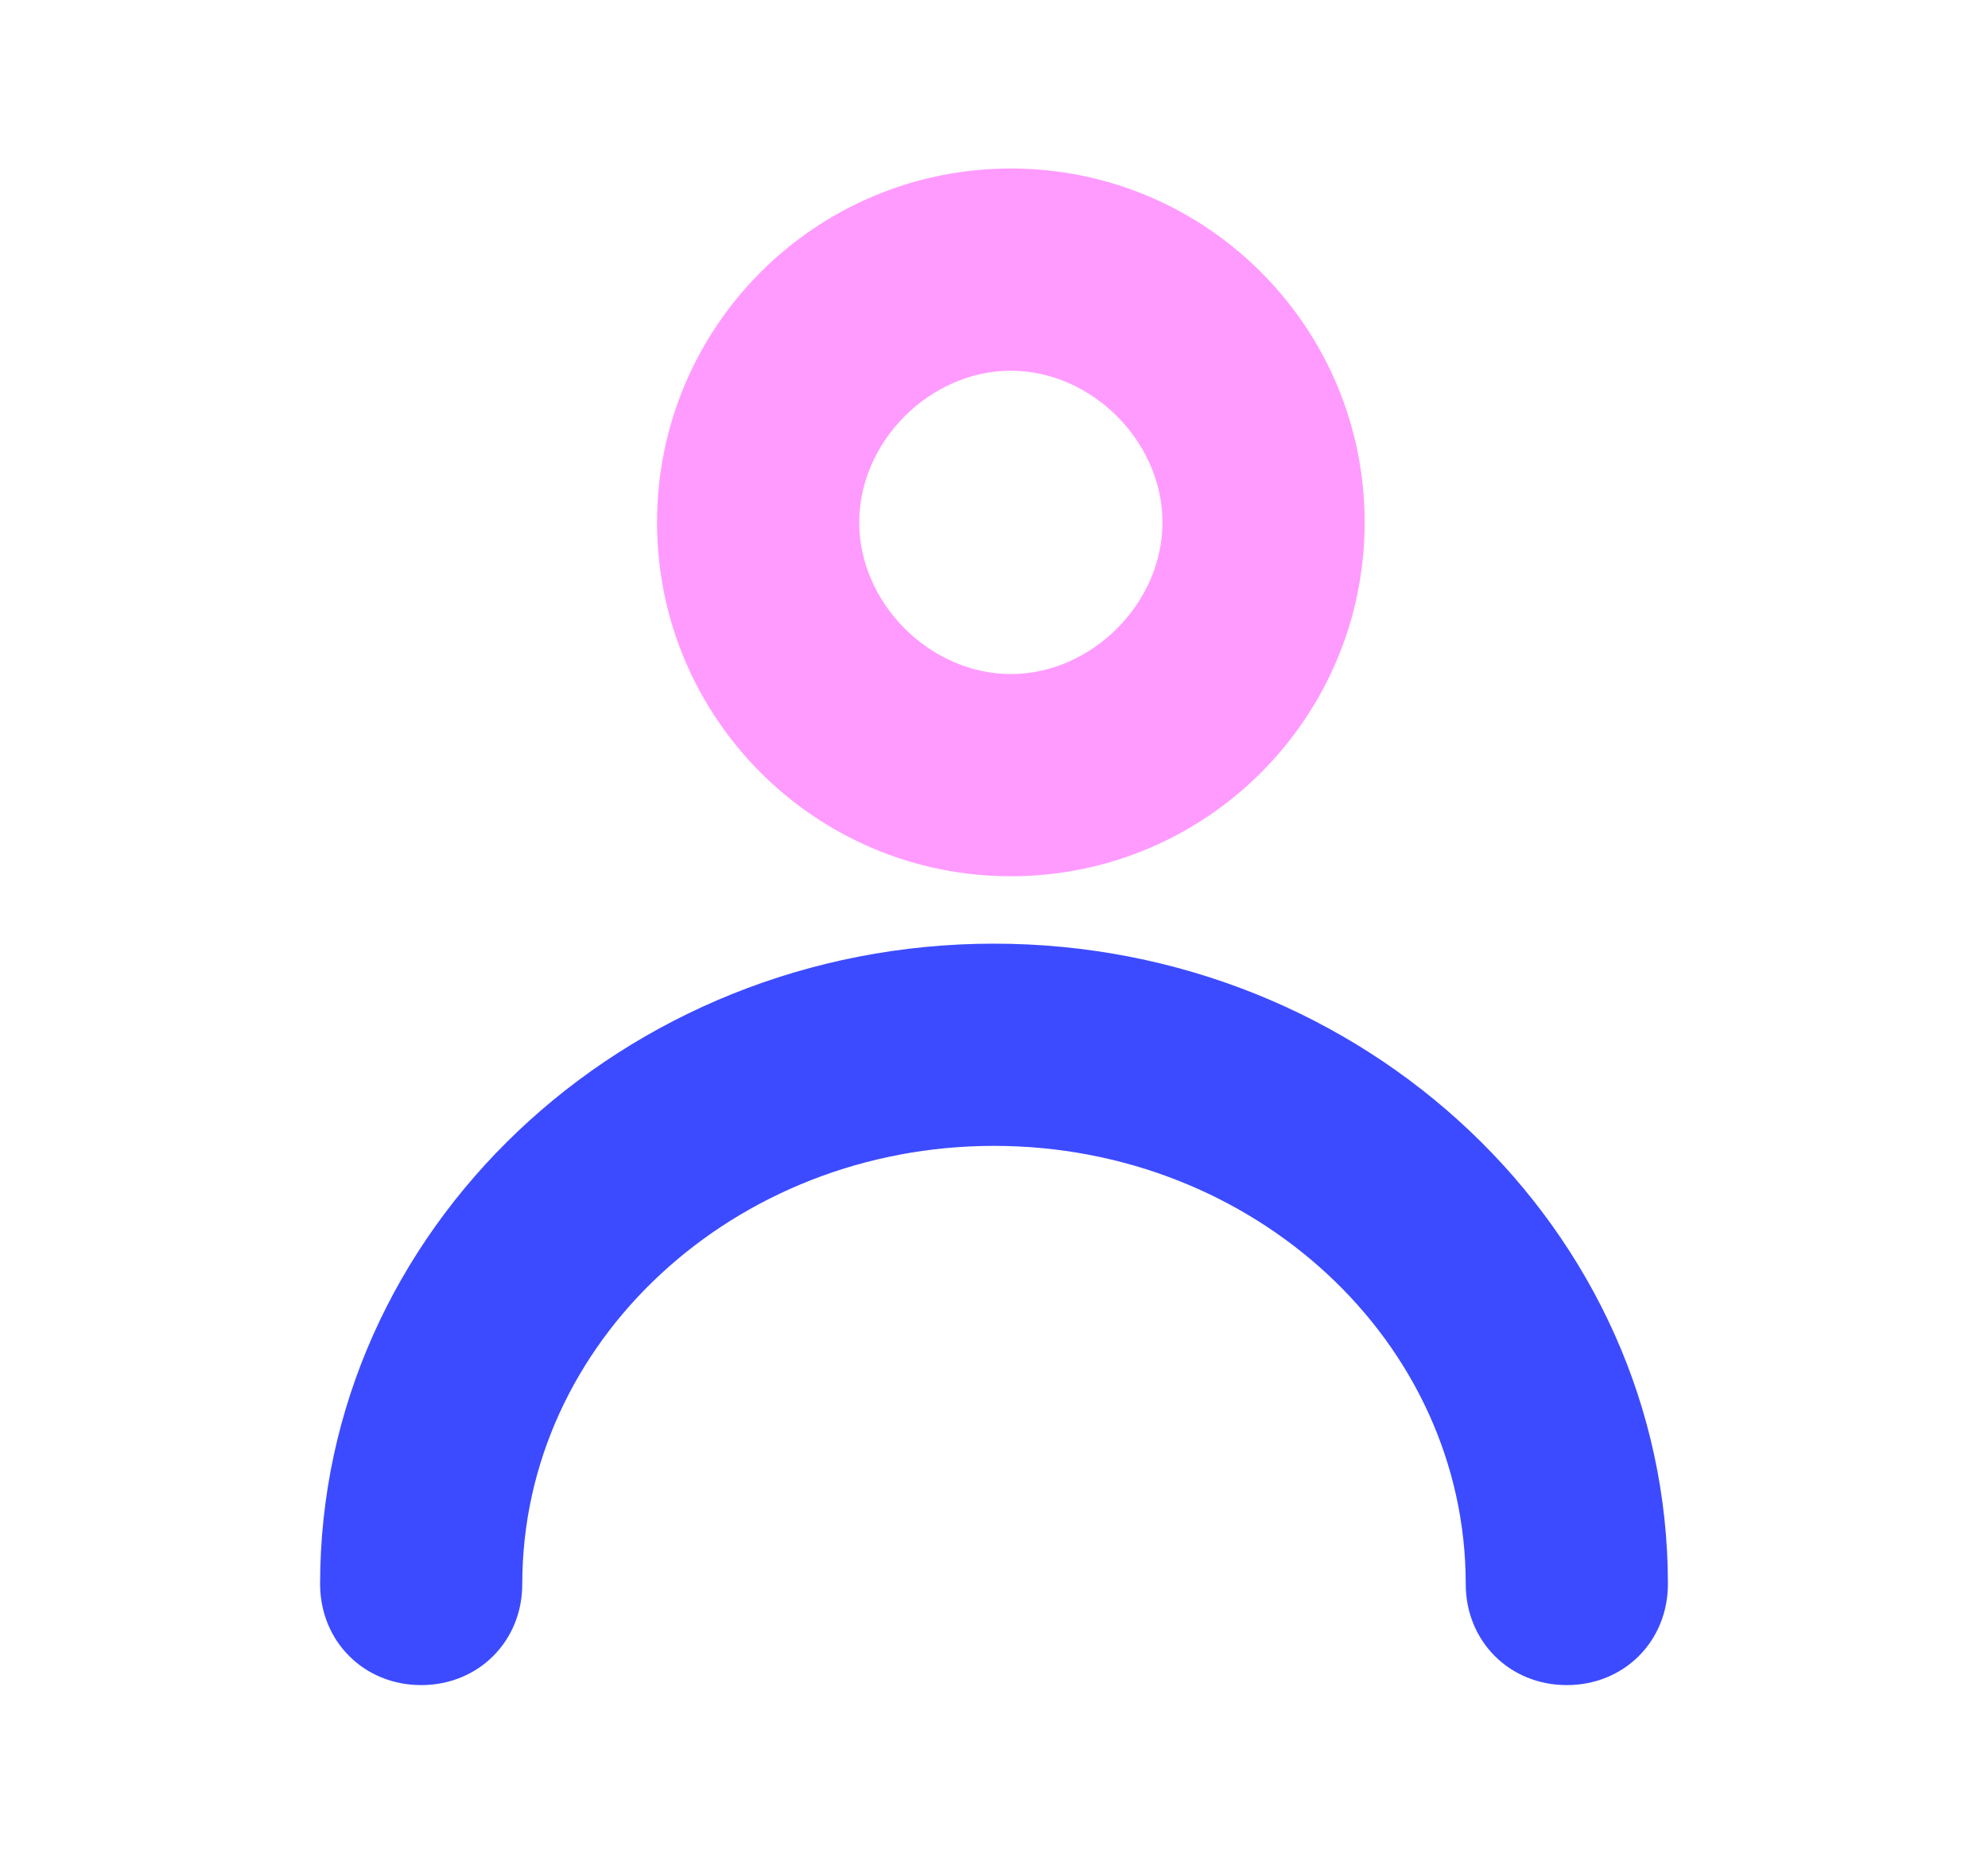 <svg enable-background="new 0 0 59 55" version="1.1" viewBox="0 0 59 55" xml:space="preserve" xmlns="http://www.w3.org/2000/svg"><path fill="#FF9BFF"  d="M30,26c-5.8,0-10.5-4.7-10.5-10.5S24.2,5,30,5c5.8,0,10.5,4.7,10.5,10.5S35.8,26,30,26z M30,11  c-2.4,0-4.5,2.1-4.5,4.5S27.6,20,30,20s4.5-2.1,4.5-4.5S32.4,11,30,11z"/><path fill="#3C4BFF" d="m46.5 50c-1.7 0-3-1.3-3-3 0-7.2-6.3-13-14-13s-14 5.8-14 13c0 1.7-1.3 3-3 3s-3-1.3-3-3c0-10.5 9-19 20-19s20 8.5 20 19c0 1.7-1.3 3-3 3z"/></svg>
